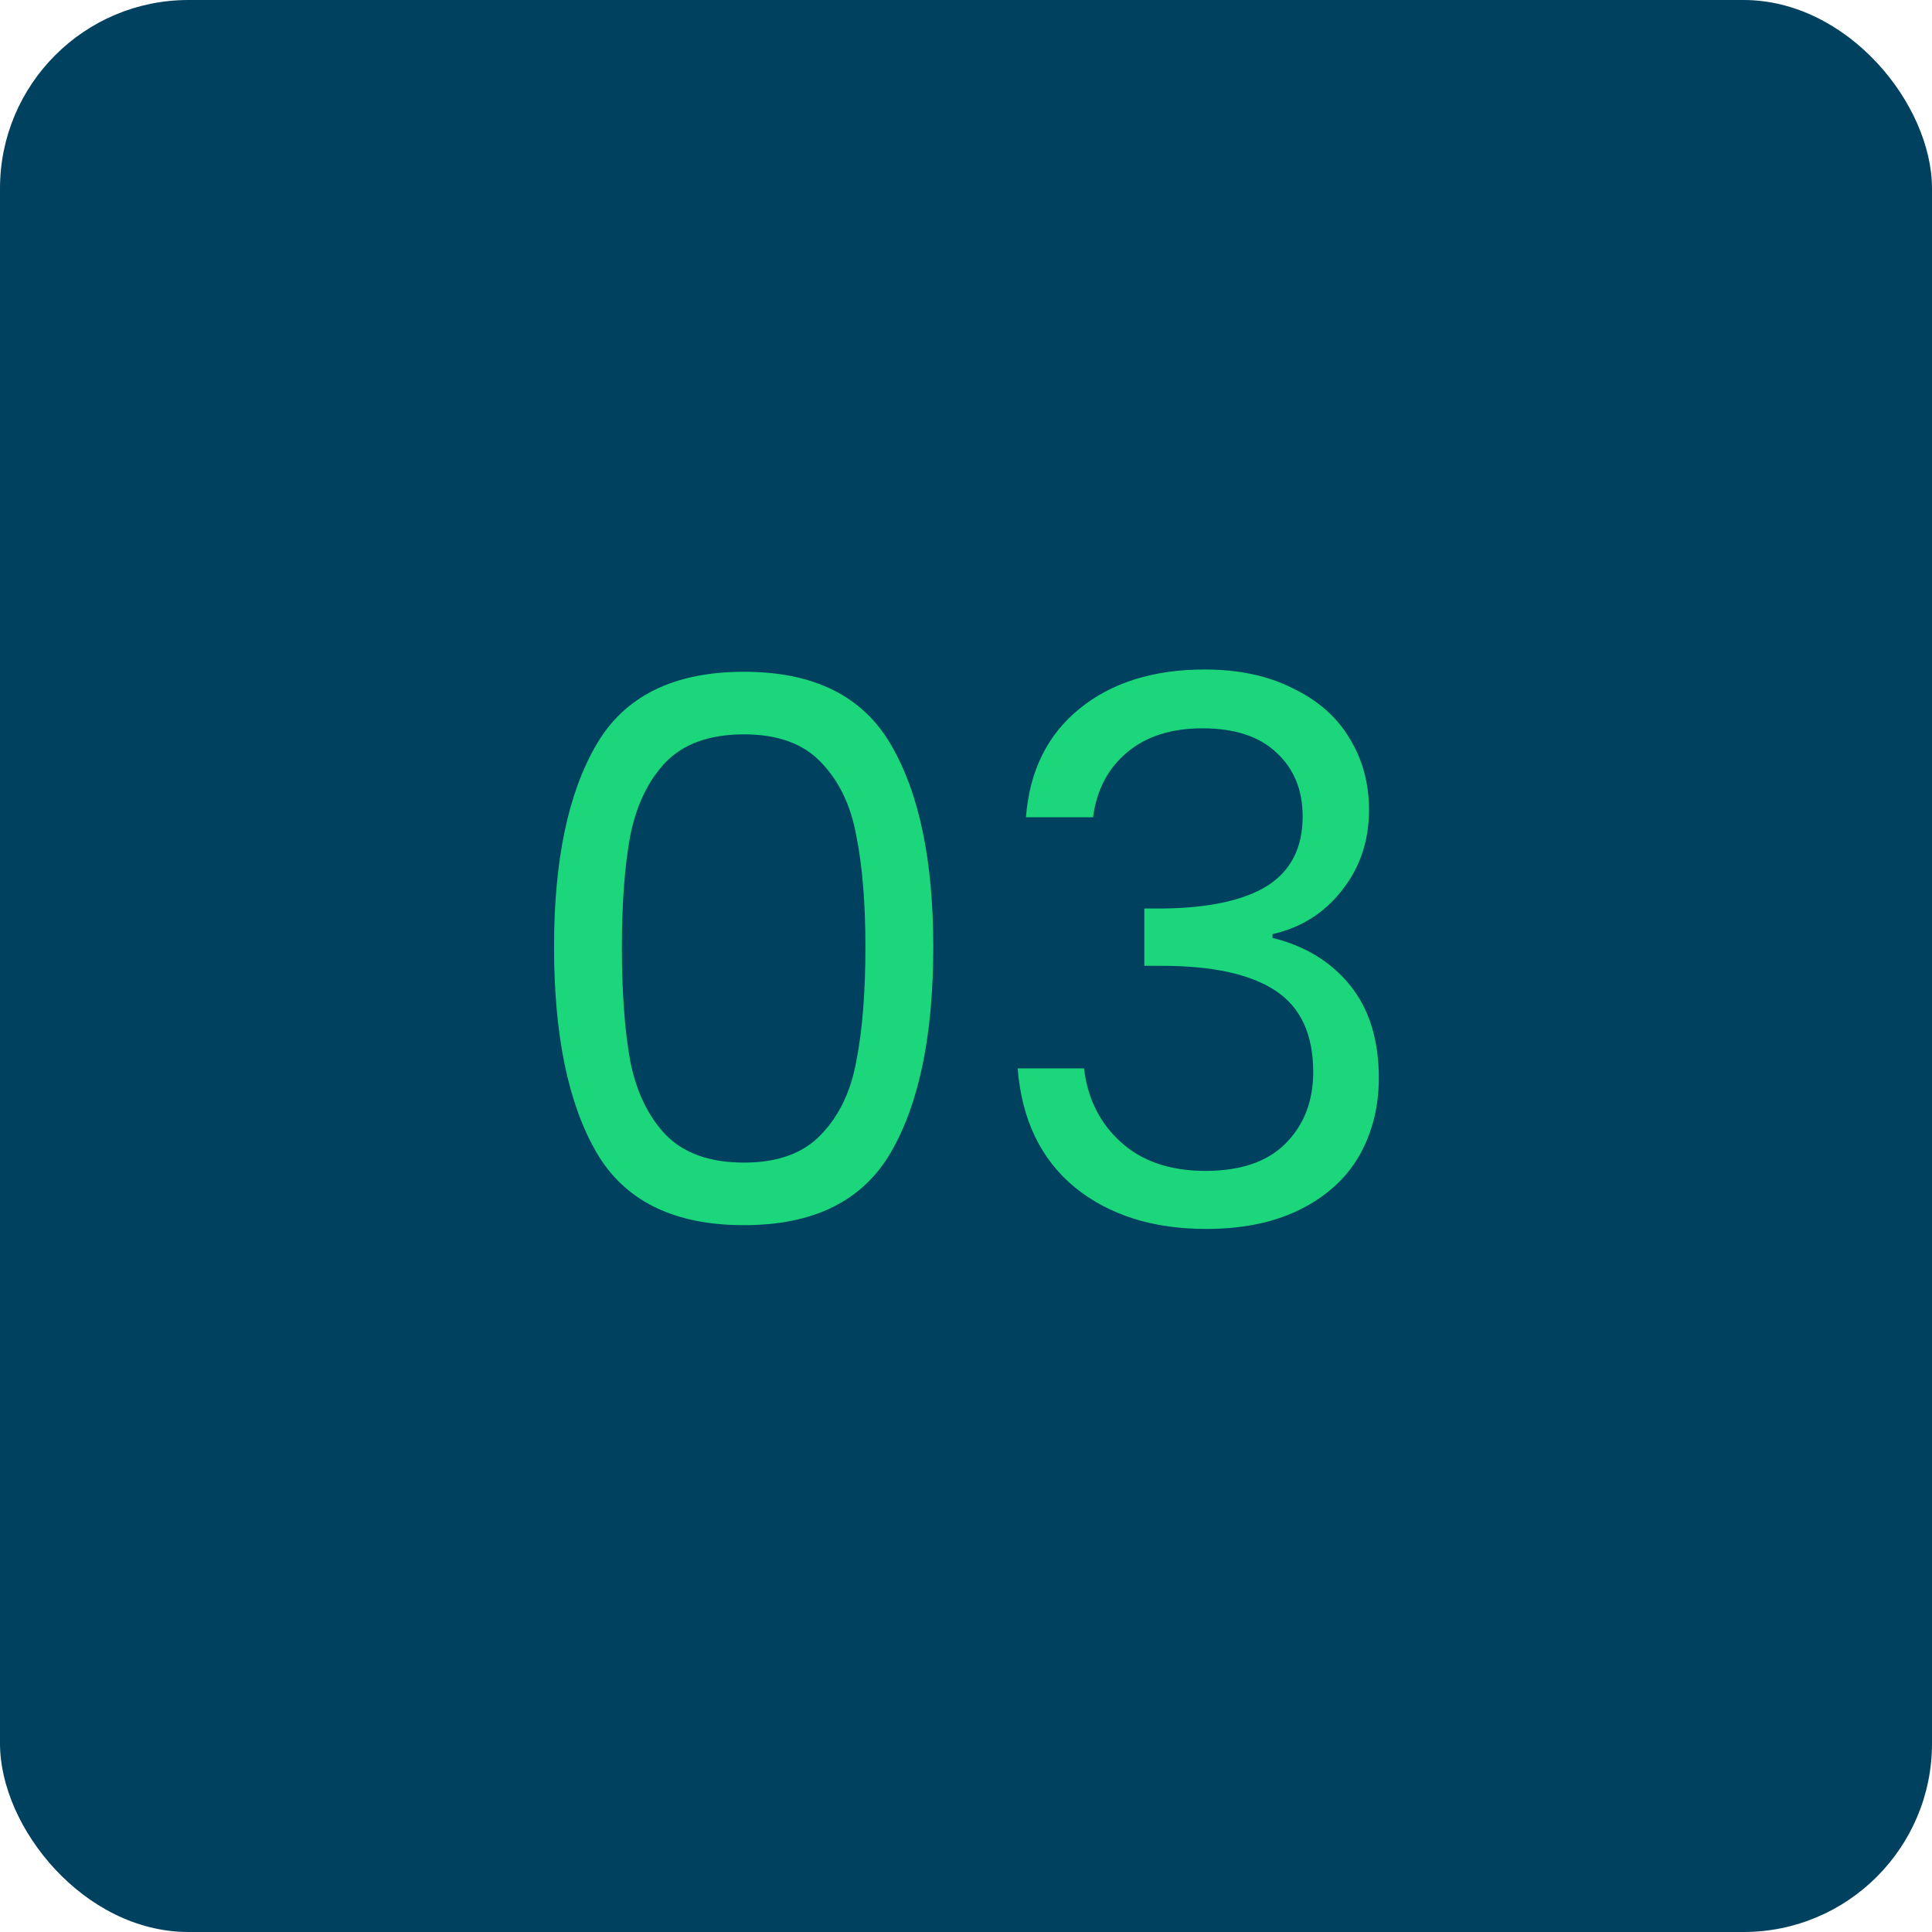 <svg xmlns="http://www.w3.org/2000/svg" width="82" height="82" viewBox="0 0 82 82" fill="none"><rect width="82" height="82" rx="8" fill="#00415F"></rect><path d="M23.515 40.192C23.515 36.523 24.113 33.664 25.307 31.616C26.502 29.547 28.593 28.512 31.579 28.512C34.545 28.512 36.625 29.547 37.819 31.616C39.014 33.664 39.611 36.523 39.611 40.192C39.611 43.925 39.014 46.827 37.819 48.896C36.625 50.965 34.545 52 31.579 52C28.593 52 26.502 50.965 25.307 48.896C24.113 46.827 23.515 43.925 23.515 40.192ZM36.731 40.192C36.731 38.336 36.603 36.768 36.347 35.488C36.113 34.187 35.611 33.141 34.843 32.352C34.097 31.563 33.009 31.168 31.579 31.168C30.129 31.168 29.019 31.563 28.251 32.352C27.505 33.141 27.003 34.187 26.747 35.488C26.513 36.768 26.395 38.336 26.395 40.192C26.395 42.112 26.513 43.723 26.747 45.024C27.003 46.325 27.505 47.371 28.251 48.16C29.019 48.949 30.129 49.344 31.579 49.344C33.009 49.344 34.097 48.949 34.843 48.16C35.611 47.371 36.113 46.325 36.347 45.024C36.603 43.723 36.731 42.112 36.731 40.192ZM43.545 34.688C43.694 32.725 44.452 31.189 45.817 30.08C47.182 28.971 48.953 28.416 51.129 28.416C52.58 28.416 53.828 28.683 54.873 29.216C55.94 29.728 56.74 30.432 57.273 31.328C57.828 32.224 58.105 33.237 58.105 34.368C58.105 35.691 57.721 36.832 56.953 37.792C56.206 38.752 55.225 39.371 54.009 39.648V39.808C55.396 40.149 56.494 40.821 57.305 41.824C58.116 42.827 58.521 44.139 58.521 45.76C58.521 46.976 58.244 48.075 57.689 49.056C57.134 50.016 56.302 50.773 55.193 51.328C54.084 51.883 52.75 52.16 51.193 52.16C48.932 52.16 47.076 51.573 45.625 50.4C44.174 49.205 43.364 47.52 43.193 45.344H46.009C46.158 46.624 46.681 47.669 47.577 48.48C48.473 49.291 49.668 49.696 51.161 49.696C52.654 49.696 53.785 49.312 54.553 48.544C55.342 47.755 55.737 46.741 55.737 45.504C55.737 43.904 55.204 42.752 54.137 42.048C53.07 41.344 51.46 40.992 49.305 40.992H48.569V38.56H49.337C51.3 38.539 52.782 38.219 53.785 37.6C54.788 36.96 55.289 35.979 55.289 34.656C55.289 33.525 54.916 32.619 54.169 31.936C53.444 31.253 52.398 30.912 51.033 30.912C49.71 30.912 48.644 31.253 47.833 31.936C47.022 32.619 46.542 33.536 46.393 34.688H43.545Z" fill="#1CD67C"></path></svg>